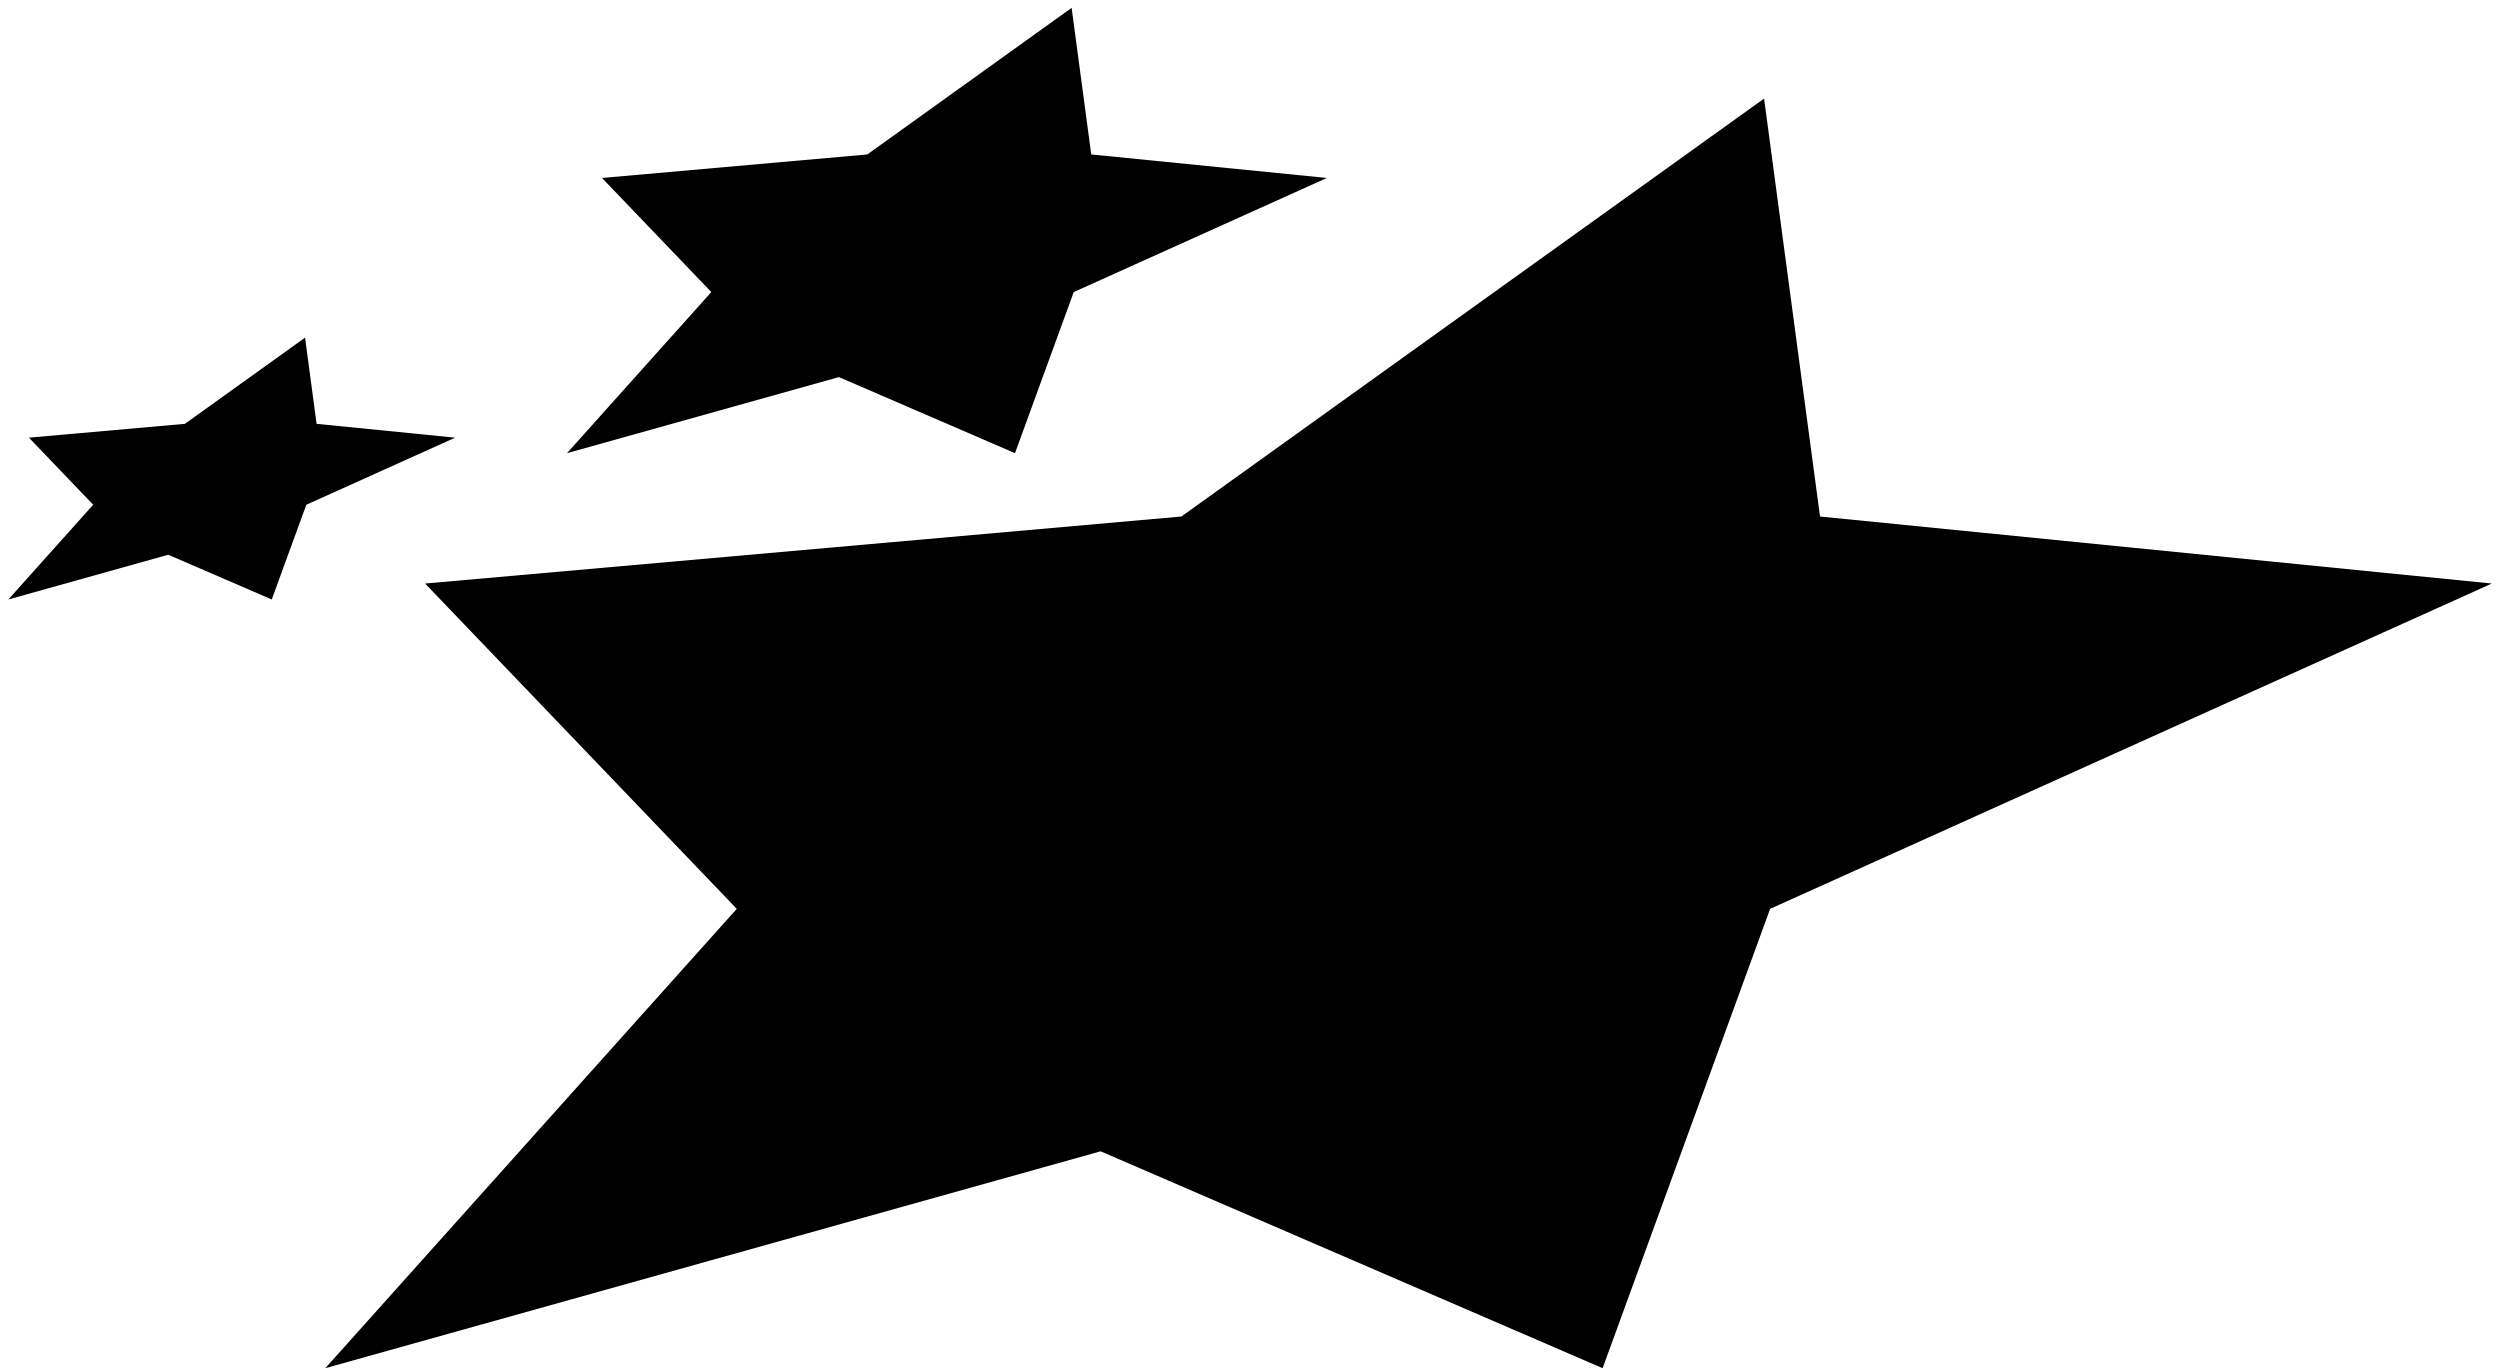 <svg width="296" height="162" viewBox="0 0 296 162" fill="none" xmlns="http://www.w3.org/2000/svg">
<path d="M208.867 11.672L215.491 61.155L295.032 69.09L209.583 107.607L189.749 161.994L130.315 136.316L38.516 161.994L87.233 107.607L50.331 69.09L139.874 61.155L208.867 11.672Z" fill="black"/>
<path d="M126.88 0.933L129.203 18.288L157.1 21.071L127.131 34.58L120.174 53.655L99.329 44.649L67.133 53.655L84.219 34.58L71.277 21.071L102.682 18.288L126.88 0.933Z" fill="black"/>
<path d="M36.119 39.977L37.485 50.182L53.888 51.819L36.267 59.762L32.176 70.978L19.92 65.682L0.988 70.978L11.035 59.762L3.425 51.819L21.891 50.182L36.119 39.977Z" fill="black"/>
</svg>
